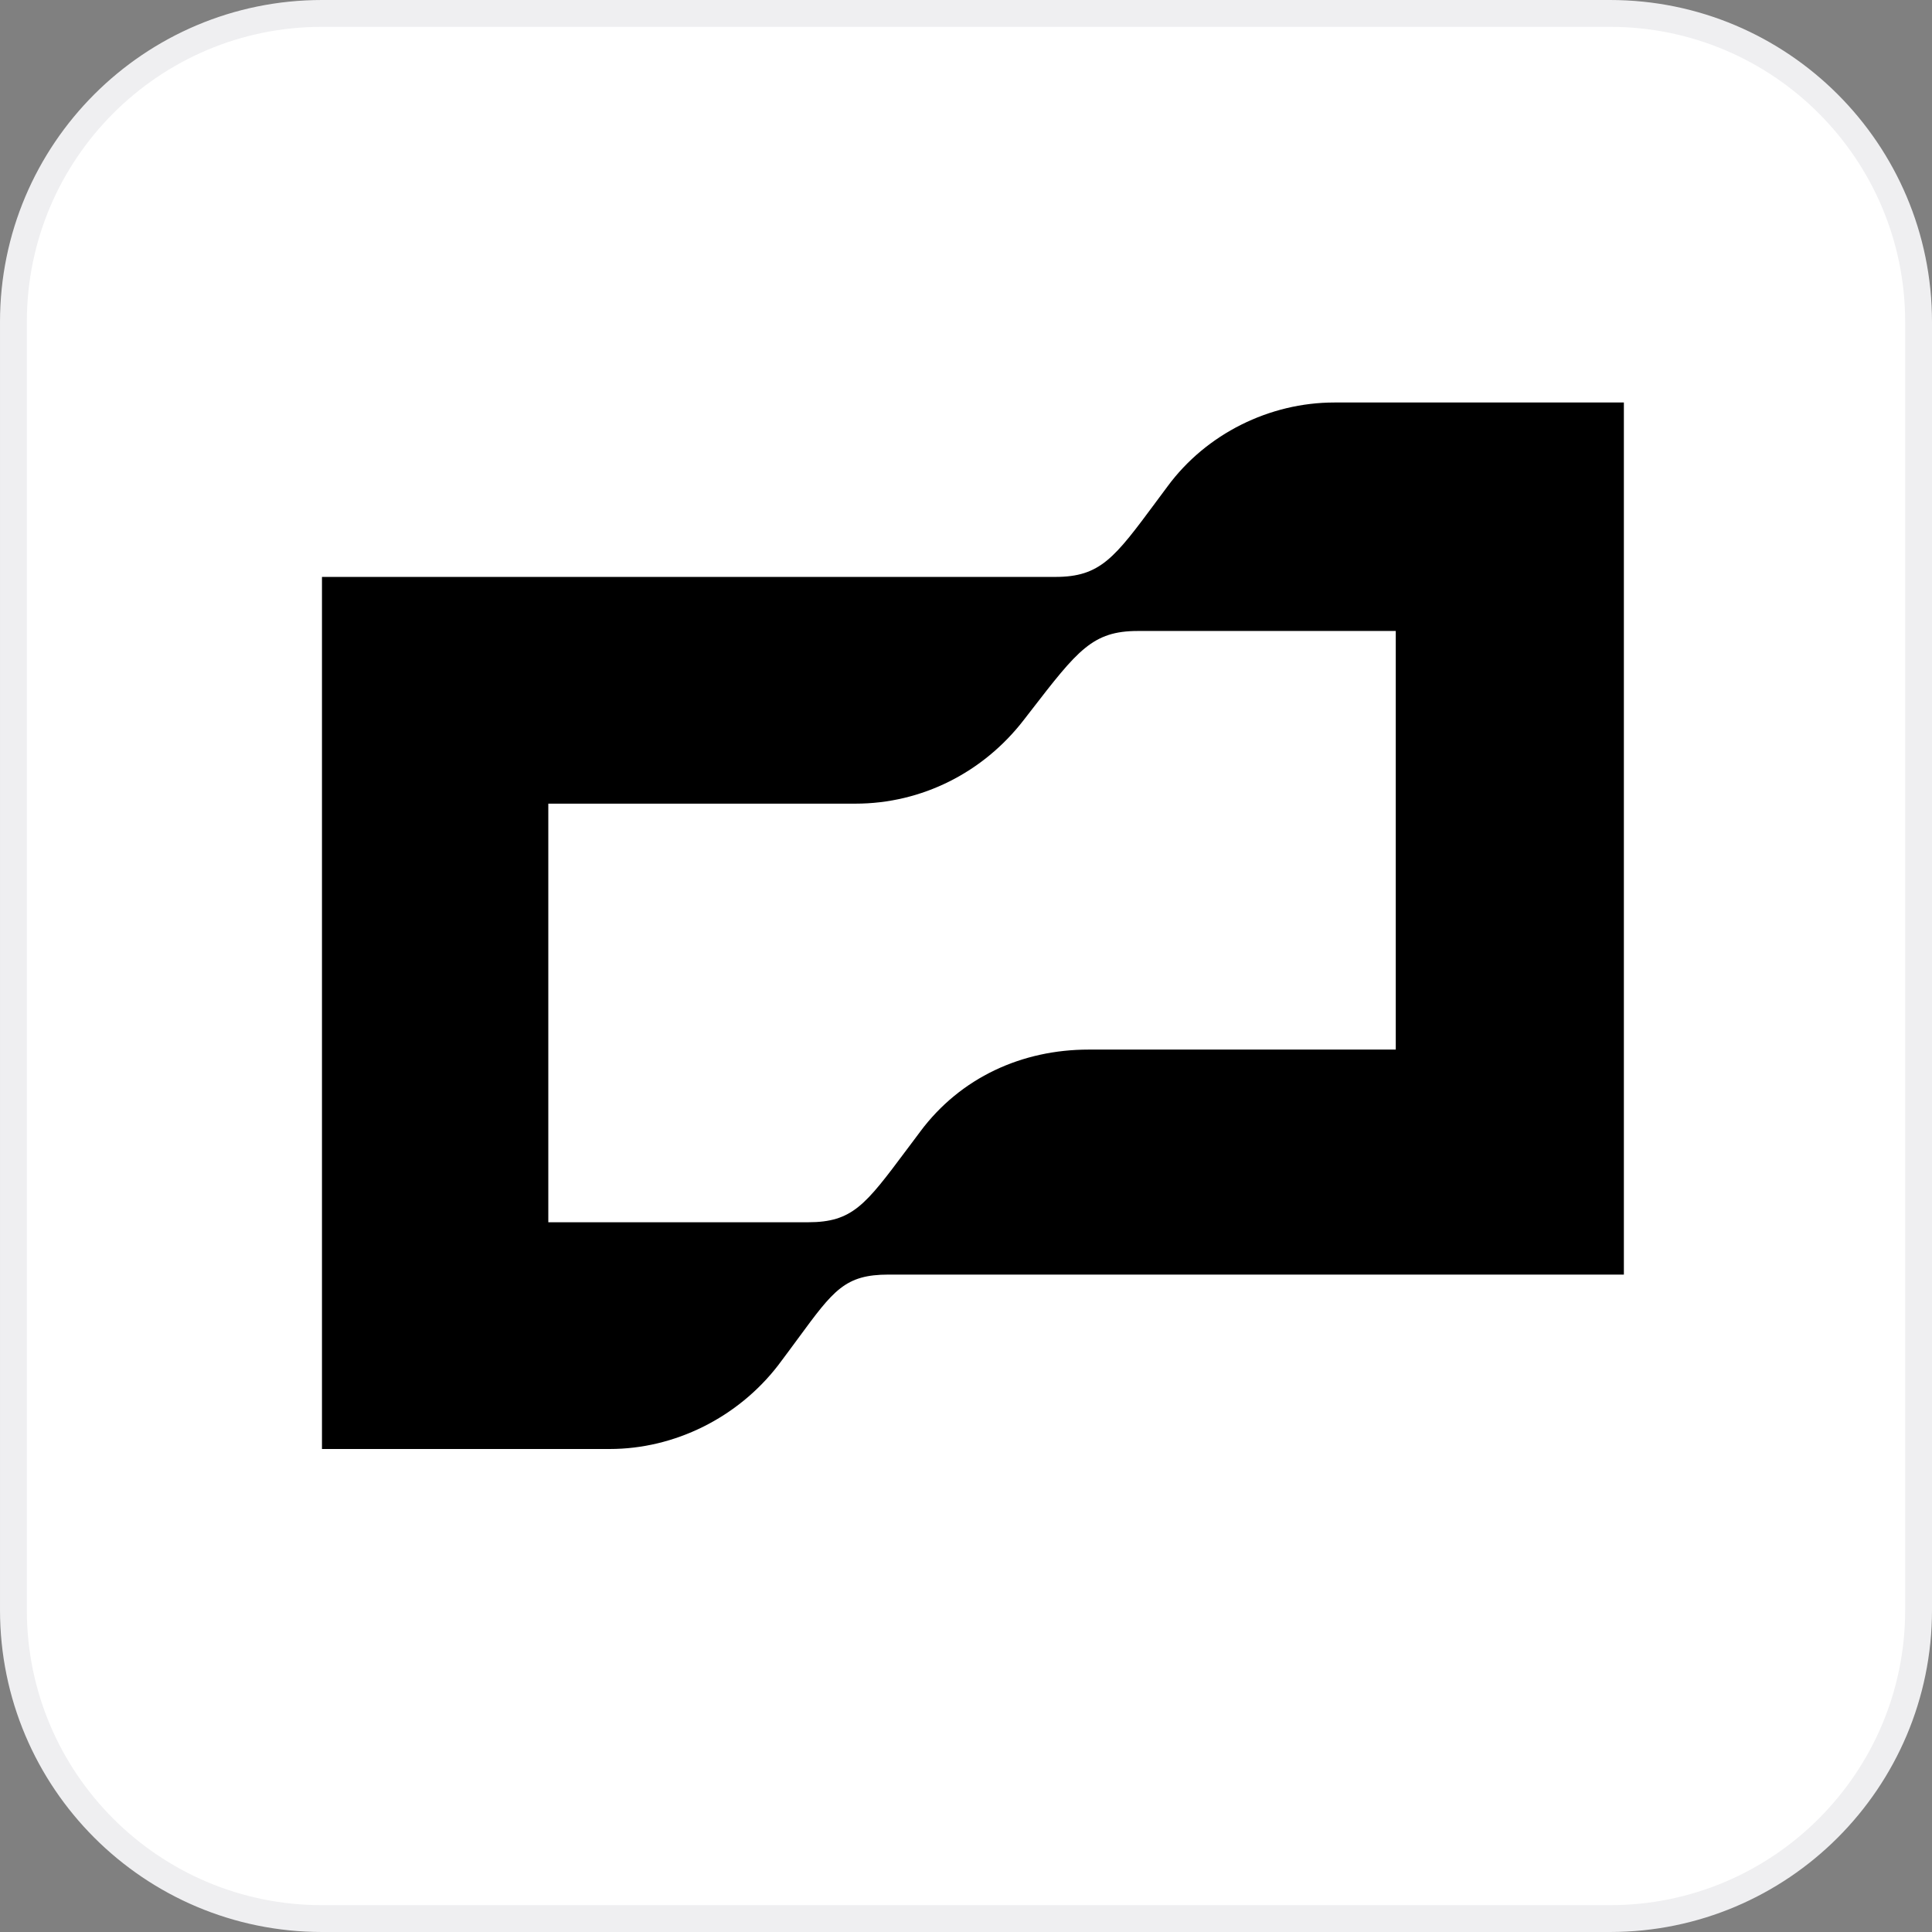<svg fill="none" height="72" viewBox="0 0 72 72" width="72" xmlns="http://www.w3.org/2000/svg"><rect x="0" y="0" width="72" height="72" fill="#808080" stroke="none"/><path d="m12 .5h48c6.351 0 11.5 5.149 11.5 11.5v48c0 6.351-5.149 11.5-11.5 11.5h-48c-6.351 0-11.5-5.149-11.5-11.5v-48c0-6.351 5.149-11.5 11.5-11.5z" fill="#fff"/><path d="m12 .5h48c6.351 0 11.5 5.149 11.5 11.5v48c0 6.351-5.149 11.5-11.5 11.5h-48c-6.351 0-11.5-5.149-11.5-11.5v-48c0-6.351 5.149-11.5 11.5-11.5z" stroke="#efeff1"/><path clip-rule="evenodd" d="m43.066 18.725c.141-.19.291-.392.45-.605 1.439-1.95 3.792-3.12 6.211-3.12h10.79v32.5h-27.398c-1.628 0-2.051.575-3.379 2.383-.219.298-.463.629-.74.997-1.504 1.95-3.857 3.12-6.277 3.12h-10.724v-32.5h27.332c1.676 0 2.202-.708 3.735-2.774zm-8.77 23.444c1.504-2.015 3.792-3.054 6.277-3.054h11.443v-15.6h-9.612c-1.688 0-2.24.714-4.003 2.996-.08.103-.162.209-.247.319-1.504 1.95-3.793 3.12-6.277 3.12h-11.443v15.6h9.677c1.658 0 2.136-.64 3.671-2.694.159-.213.33-.442.515-.687z" fill="#000" fill-rule="evenodd"/></svg>
